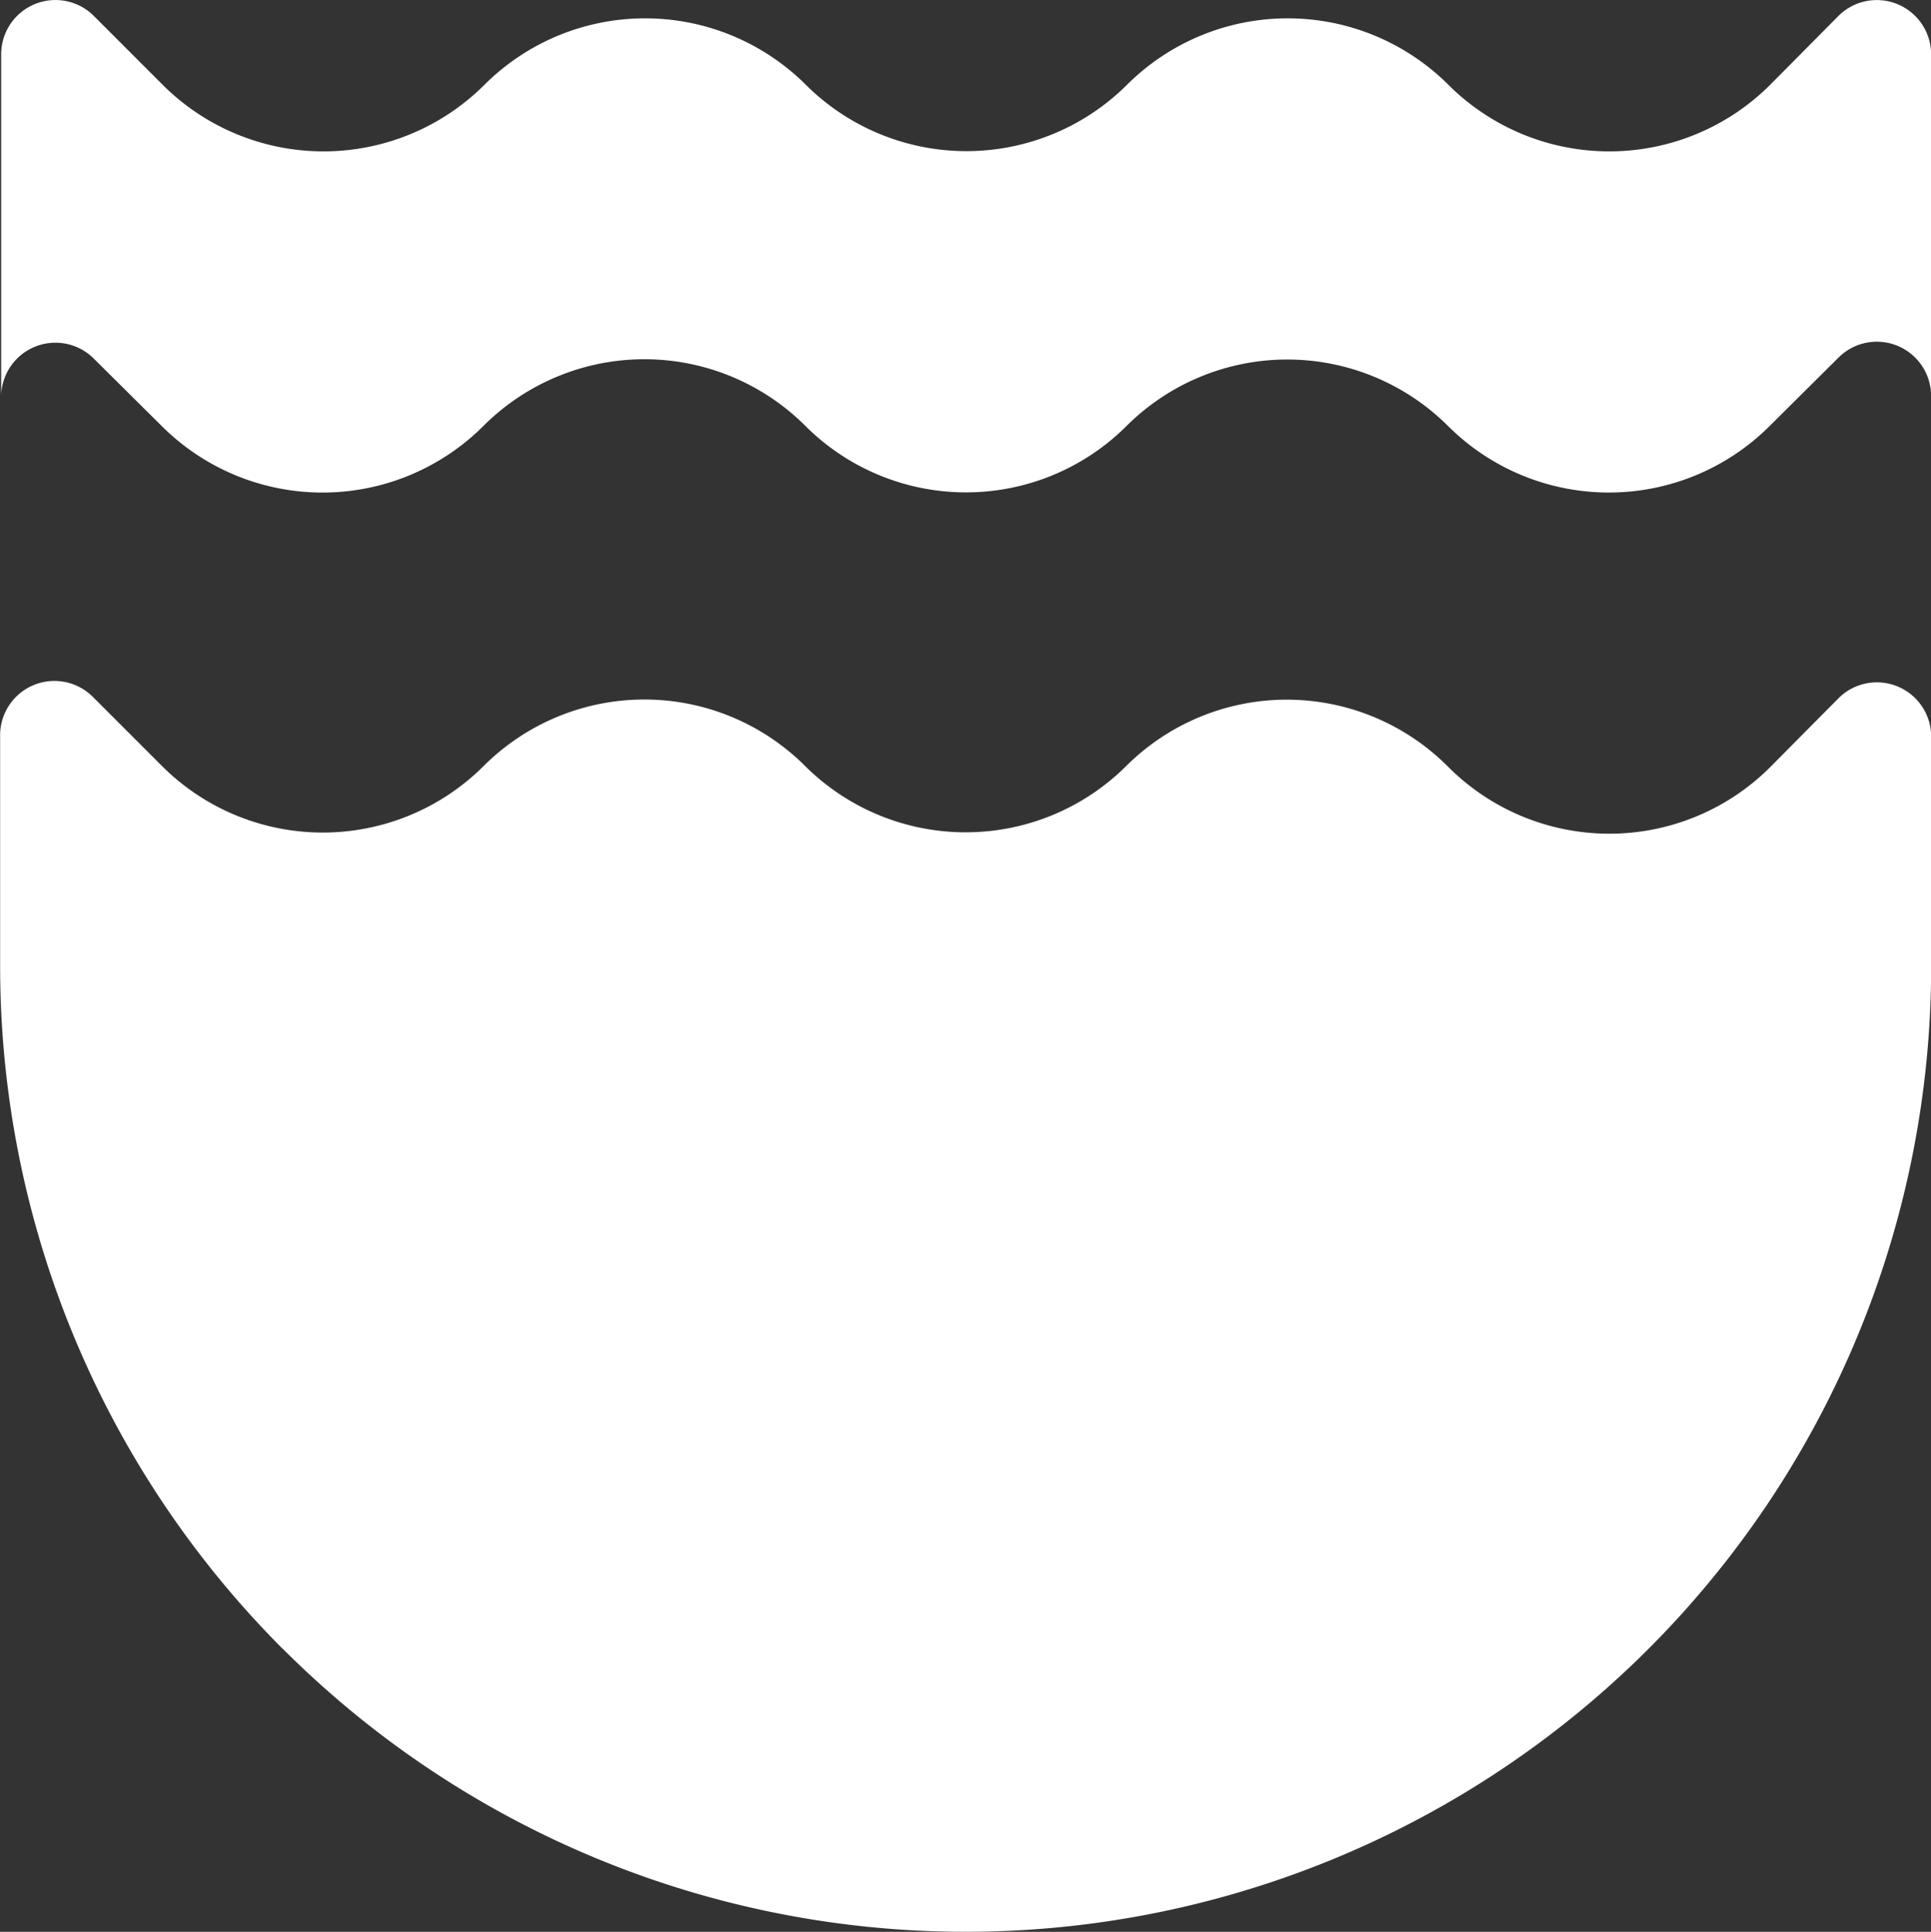 <svg xmlns="http://www.w3.org/2000/svg" width="70.695" height="70.718" viewBox="0 0 70.695 70.718">
  <rect x="0" y="0" width="70.695" height="70.718" fill="#333333" stroke="none"/>
  <defs>
    <style>
      .cls-1 {
        fill: #fff;
      }
    </style>
  </defs>
  <g id="组_411" data-name="组 411" transform="translate(-8302 -4267.793)">
    <path id="联合_4" data-name="联合 4" class="cls-1" d="M2851.7,842.61a35.354,35.354,0,0,1-10.348-25v-8.4a1.988,1.988,0,0,1,3.4-1.445l2.521,2.521a8.335,8.335,0,0,0,11.784,0,8.33,8.33,0,0,1,11.762,0,8.331,8.331,0,0,0,11.763,0,8.33,8.33,0,0,1,11.792.042,8.335,8.335,0,0,0,11.784,0l2.5-2.521a1.987,1.987,0,0,1,3.39,1.4v8.4a35.347,35.347,0,0,1-60.346,25Zm42.656-44.771a8.333,8.333,0,0,0-11.762,0,8.323,8.323,0,0,1-11.763,0,8.335,8.335,0,0,0-11.784,0,8.332,8.332,0,0,1-11.784,0l-2.52-2.5a1.987,1.987,0,0,0-3.353,1.391v-12.5a1.987,1.987,0,0,1,3.39-1.4l2.52,2.521a8.335,8.335,0,0,0,11.784,0,8.331,8.331,0,0,1,11.763,0,8.33,8.33,0,0,0,11.762,0,8.331,8.331,0,0,1,11.763,0,8.335,8.335,0,0,0,11.784,0l2.5-2.521a1.988,1.988,0,0,1,3.39,1.4v12.515a1.987,1.987,0,0,0-3.39-1.407l-2.516,2.5a8.332,8.332,0,0,1-11.784,0Z" transform="translate(5460.653 3485.544)"/>
  </g>
</svg>
